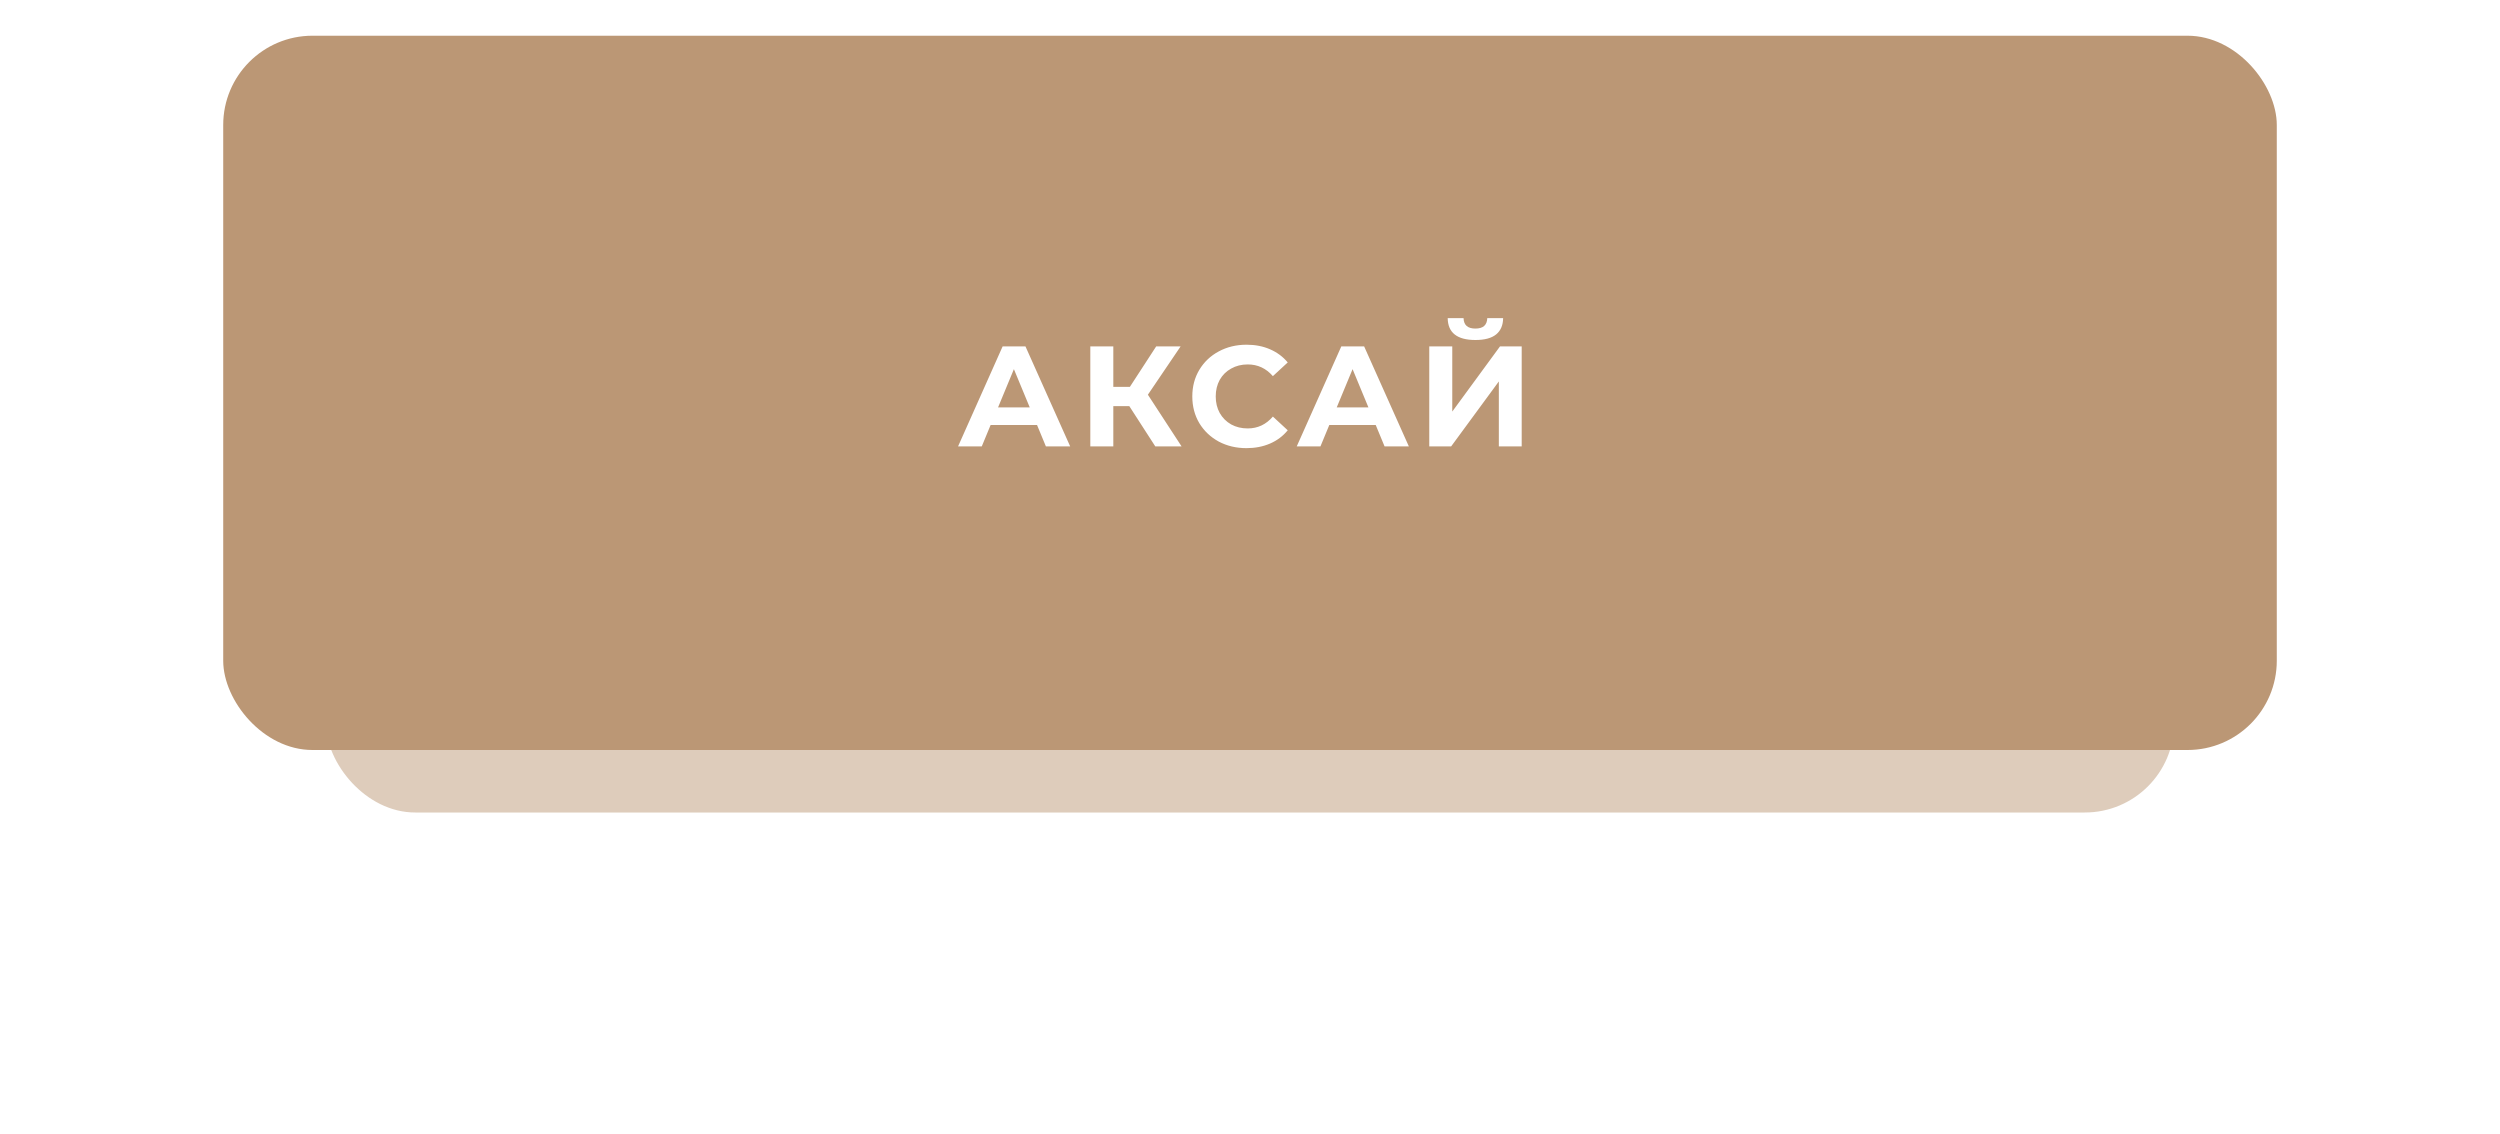 <?xml version="1.0" encoding="UTF-8"?> <svg xmlns="http://www.w3.org/2000/svg" width="280" height="127" viewBox="0 0 280 127" fill="none"> <g opacity="0.49" filter="url(#filter0_f_94_14)"> <rect x="36.5" y="36" width="207" height="55" rx="10" fill="#BB9775"></rect> </g> <rect x="25" y="4" width="230" height="80" rx="10" fill="#BB9775"></rect> <path d="M116.149 47.6H110.949L109.957 50H107.301L112.293 38.8H114.853L119.861 50H117.141L116.149 47.6ZM115.333 45.632L113.557 41.344L111.781 45.632H115.333ZM126.483 45.488H124.691V50H122.115V38.8H124.691V43.328H126.547L129.491 38.8H132.227L128.563 44.208L132.339 50H129.395L126.483 45.488ZM139.602 50.192C138.461 50.192 137.426 49.947 136.498 49.456C135.581 48.955 134.855 48.267 134.322 47.392C133.799 46.507 133.538 45.509 133.538 44.4C133.538 43.291 133.799 42.299 134.322 41.424C134.855 40.539 135.581 39.851 136.498 39.36C137.426 38.859 138.466 38.608 139.618 38.608C140.589 38.608 141.463 38.779 142.242 39.12C143.031 39.461 143.693 39.952 144.226 40.592L142.562 42.128C141.805 41.253 140.866 40.816 139.746 40.816C139.053 40.816 138.434 40.971 137.89 41.28C137.346 41.579 136.919 42 136.61 42.544C136.311 43.088 136.162 43.707 136.162 44.4C136.162 45.093 136.311 45.712 136.61 46.256C136.919 46.8 137.346 47.227 137.89 47.536C138.434 47.835 139.053 47.984 139.746 47.984C140.866 47.984 141.805 47.541 142.562 46.656L144.226 48.192C143.693 48.843 143.031 49.339 142.242 49.68C141.453 50.021 140.573 50.192 139.602 50.192ZM154.081 47.6H148.881L147.889 50H145.233L150.225 38.8H152.785L157.793 50H155.073L154.081 47.6ZM153.265 45.632L151.489 41.344L149.713 45.632H153.265ZM160.078 38.8H162.654V46.096L167.998 38.8H170.43V50H167.87V42.72L162.526 50H160.078V38.8ZM165.246 38.08C163.198 38.08 162.163 37.264 162.142 35.632H163.918C163.939 36.411 164.382 36.8 165.246 36.8C165.673 36.8 165.998 36.704 166.222 36.512C166.446 36.309 166.563 36.016 166.574 35.632H168.35C168.339 36.432 168.078 37.04 167.566 37.456C167.054 37.872 166.281 38.08 165.246 38.08Z" fill="white"></path> <defs> <filter id="filter0_f_94_14" x="0.5" y="0" width="279" height="127" filterUnits="userSpaceOnUse" color-interpolation-filters="sRGB"> <feFlood flood-opacity="0" result="BackgroundImageFix"></feFlood> <feBlend mode="normal" in="SourceGraphic" in2="BackgroundImageFix" result="shape"></feBlend> <feGaussianBlur stdDeviation="18" result="effect1_foregroundBlur_94_14"></feGaussianBlur> </filter> </defs> </svg> 